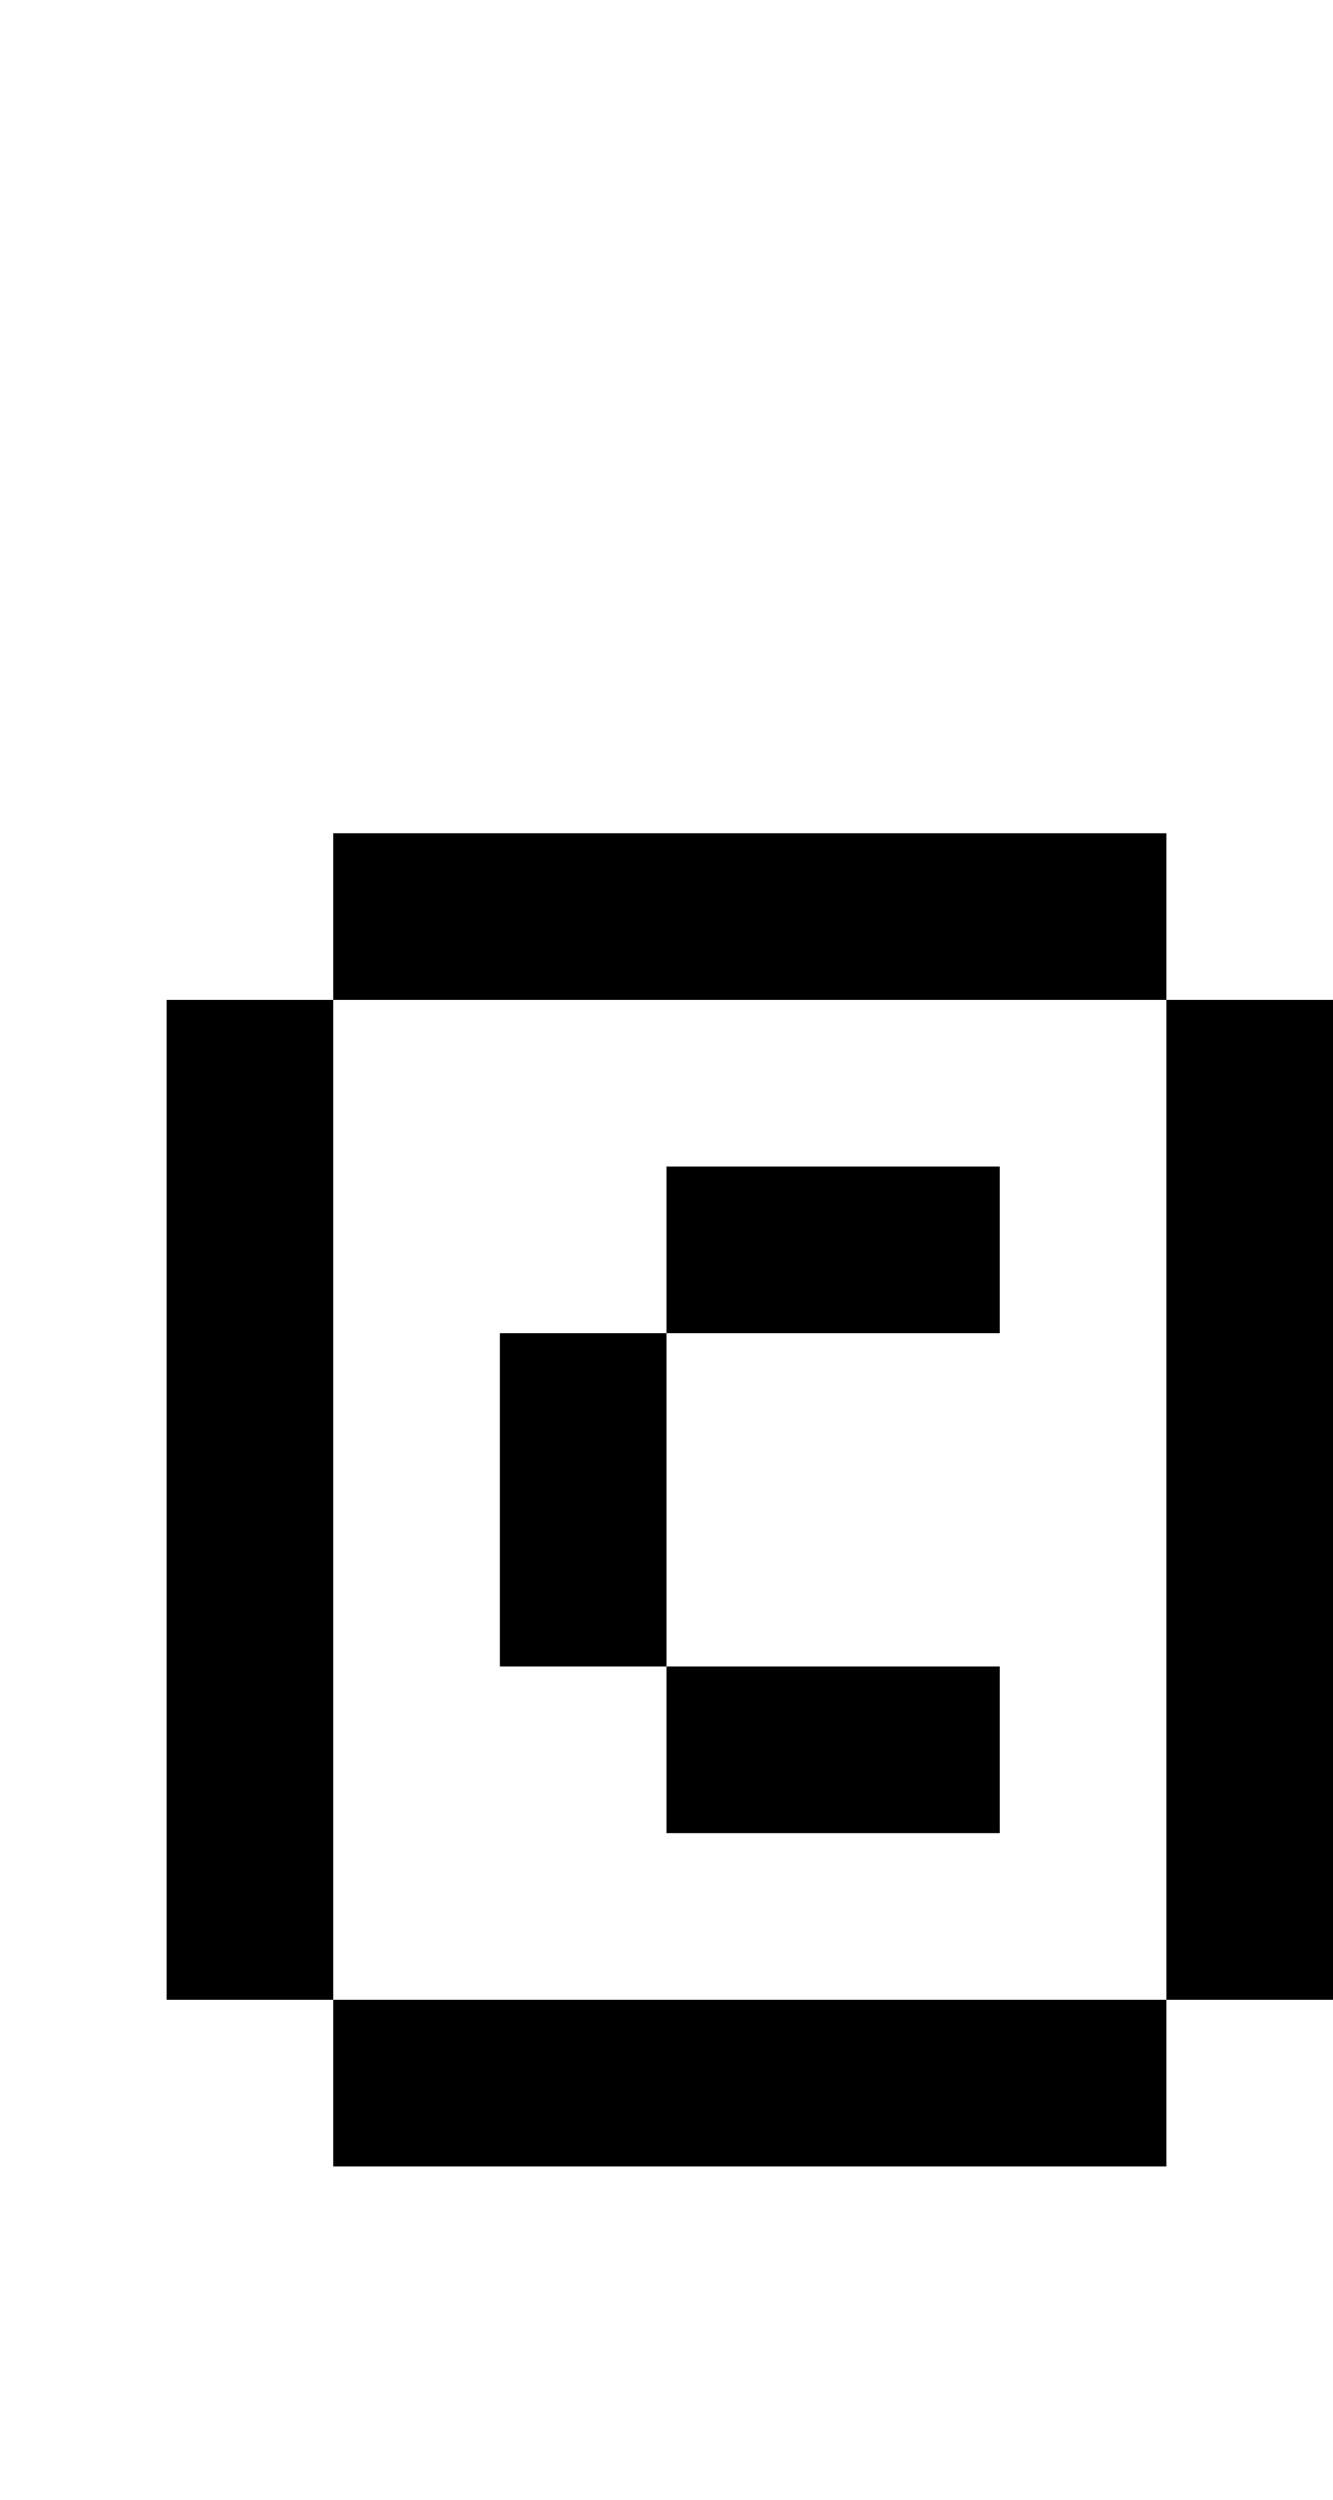 <?xml version="1.0" standalone="no"?>
<!DOCTYPE svg PUBLIC "-//W3C//DTD SVG 20010904//EN"
 "http://www.w3.org/TR/2001/REC-SVG-20010904/DTD/svg10.dtd">
<svg version="1.0" xmlns="http://www.w3.org/2000/svg"
 width="32pt" height="60pt" viewBox="0 0 32 60"
 preserveAspectRatio="xMidYMid meet">
<g transform="translate(0,60) scale(1,-1)"
fill="#000000" stroke="none">
<path d="M8 38 l0 -2 -2 0 -2 0 0 -12 0 -12 2 0 2 0 0 -2 0 -2 10 0 10 0 0 2
0 2 2 0 2 0 0 12 0 12 -2 0 -2 0 0 2 0 2 -10 0 -10 0 0 -2z m20 -14 l0 -12
-10 0 -10 0 0 12 0 12 10 0 10 0 0 -12z"/>
<path d="M16 30 l0 -2 -2 0 -2 0 0 -4 0 -4 2 0 2 0 0 -2 0 -2 4 0 4 0 0 2 0 2
-4 0 -4 0 0 4 0 4 4 0 4 0 0 2 0 2 -4 0 -4 0 0 -2z"/>
</g>
</svg>
